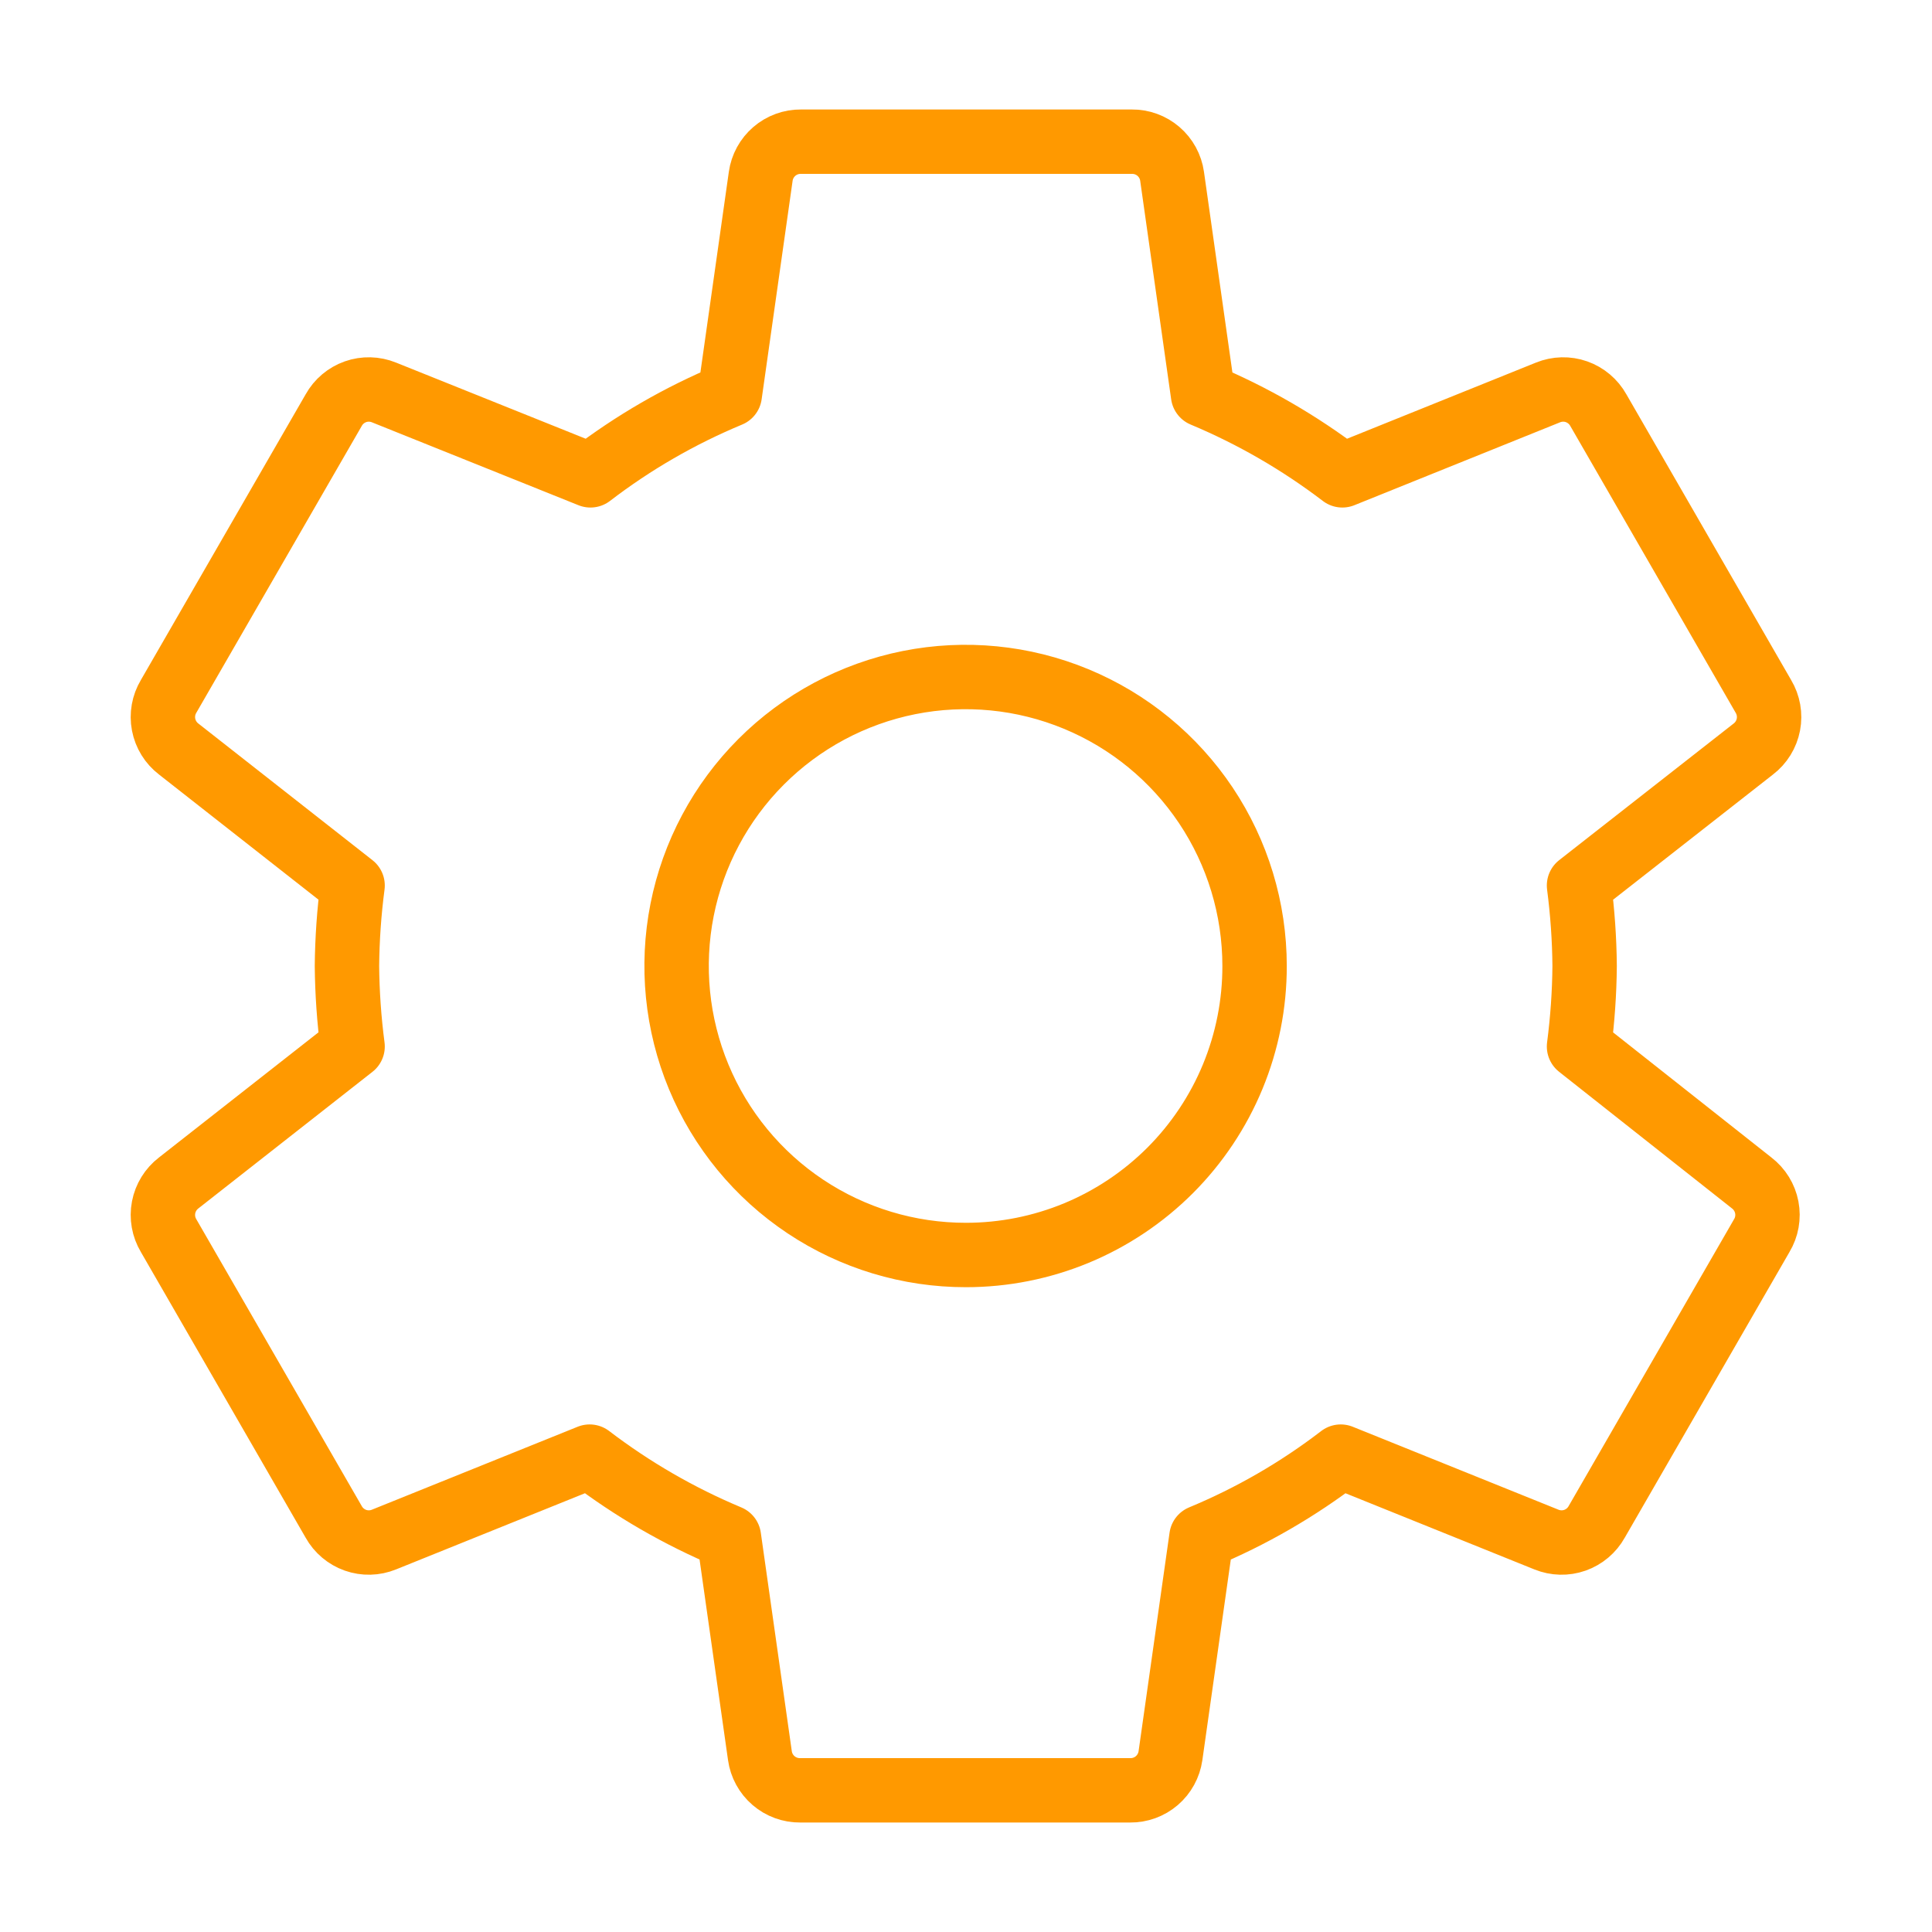 <svg width="60" height="60" viewBox="0 0 60 60" fill="none" xmlns="http://www.w3.org/2000/svg">
<path d="M49.038 32.5C49.146 31.671 49.205 30.836 49.212 30C49.205 29.164 49.146 28.329 49.038 27.5L54.45 23.262C54.694 23.076 54.861 22.805 54.919 22.503C54.977 22.201 54.921 21.889 54.763 21.625L49.638 12.738C49.489 12.471 49.248 12.268 48.96 12.166C48.673 12.065 48.358 12.073 48.075 12.188L41.688 14.762C40.358 13.748 38.905 12.908 37.362 12.262L36.4 5.475C36.358 5.175 36.207 4.9 35.977 4.702C35.747 4.504 35.453 4.397 35.15 4.4H24.875C24.572 4.397 24.278 4.504 24.048 4.702C23.818 4.9 23.667 5.175 23.625 5.475L22.663 12.262C21.118 12.904 19.664 13.744 18.337 14.762L11.925 12.188C11.642 12.073 11.327 12.065 11.04 12.166C10.752 12.268 10.511 12.471 10.363 12.738L5.237 21.625C5.079 21.889 5.023 22.201 5.081 22.503C5.139 22.805 5.306 23.076 5.55 23.262L10.95 27.5C10.841 28.329 10.783 29.164 10.775 30C10.783 30.836 10.841 31.671 10.95 32.5L5.55 36.737C5.306 36.924 5.139 37.194 5.081 37.496C5.023 37.799 5.079 38.111 5.237 38.375L10.363 47.263C10.511 47.529 10.752 47.732 11.04 47.834C11.327 47.935 11.642 47.927 11.925 47.812L18.312 45.237C19.642 46.252 21.095 47.092 22.637 47.737L23.6 54.525C23.642 54.825 23.793 55.1 24.023 55.298C24.253 55.496 24.547 55.603 24.85 55.6H35.1C35.403 55.603 35.697 55.496 35.927 55.298C36.157 55.1 36.307 54.825 36.35 54.525L37.312 47.737C38.857 47.096 40.311 46.256 41.638 45.237L48.025 47.812C48.308 47.927 48.623 47.935 48.91 47.834C49.198 47.732 49.439 47.529 49.587 47.263L54.712 38.375C54.871 38.111 54.927 37.799 54.869 37.496C54.811 37.194 54.644 36.924 54.4 36.737L49.038 32.5ZM30 38.975C28.224 38.977 26.488 38.453 25.01 37.468C23.533 36.484 22.38 35.083 21.699 33.443C21.018 31.803 20.838 29.998 21.183 28.257C21.528 26.515 22.382 24.915 23.637 23.658C24.891 22.402 26.491 21.546 28.232 21.198C29.973 20.851 31.779 21.028 33.419 21.707C35.06 22.386 36.462 23.536 37.449 25.012C38.436 26.489 38.962 28.224 38.962 30C38.964 31.178 38.733 32.345 38.284 33.434C37.834 34.523 37.174 35.512 36.342 36.346C35.509 37.179 34.521 37.84 33.433 38.292C32.344 38.743 31.178 38.975 30 38.975Z" stroke="#FF9900" stroke-width="2" stroke-linecap="round" stroke-linejoin="round"/>
</svg>
